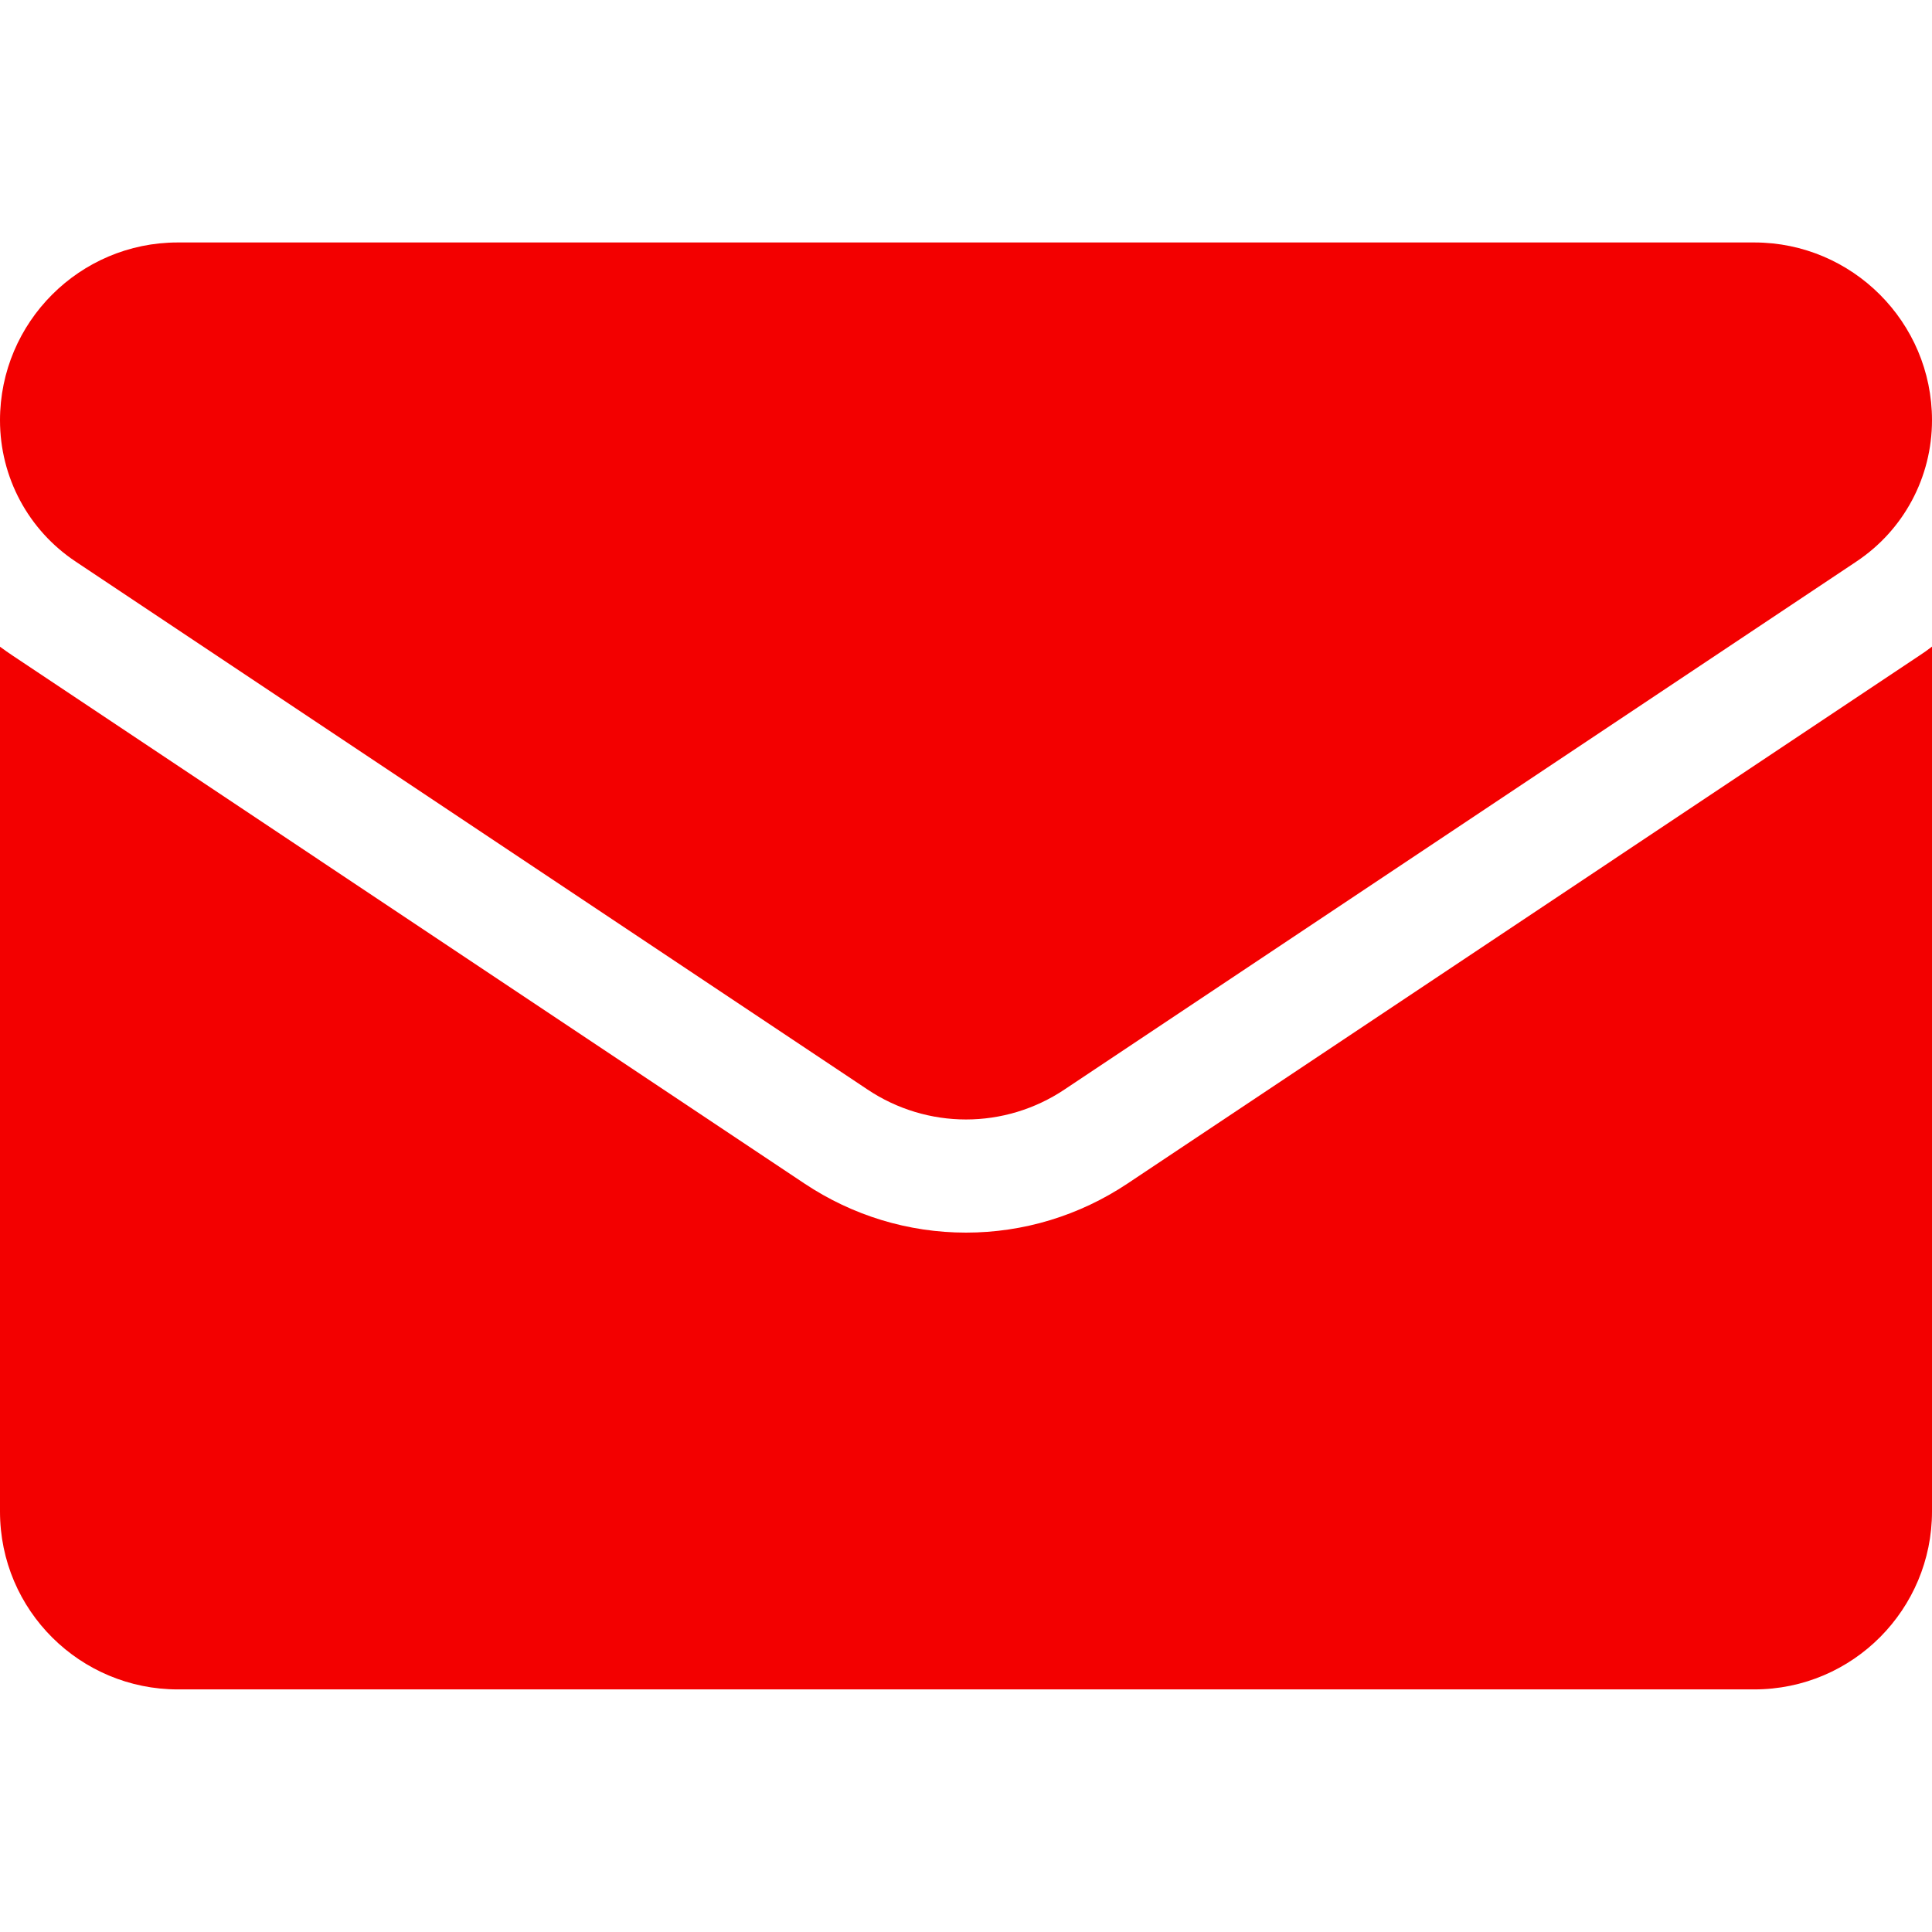<svg width="16" height="16" viewBox="0 0 16 16" fill="none" xmlns="http://www.w3.org/2000/svg">
<path d="M9.337 9.802C8.939 10.067 8.477 10.208 8 10.208C7.523 10.208 7.061 10.067 6.663 9.802L0.107 5.431C0.07 5.407 0.035 5.381 0 5.356V12.518C0 13.339 0.666 13.991 1.473 13.991H14.527C15.348 13.991 16 13.324 16 12.518V5.355C15.965 5.382 15.93 5.407 15.893 5.431L9.337 9.802Z" fill="#F30000"/>
<path d="M0.627 4.651L7.183 9.022C7.431 9.188 7.716 9.271 8 9.271C8.284 9.271 8.569 9.188 8.817 9.022L15.373 4.651C15.766 4.39 16 3.952 16 3.48C16 2.668 15.339 2.008 14.528 2.008H1.472C0.661 2.008 0 2.668 0 3.481C0 3.952 0.234 4.39 0.627 4.651Z" fill="#F30000"/>
</svg>
